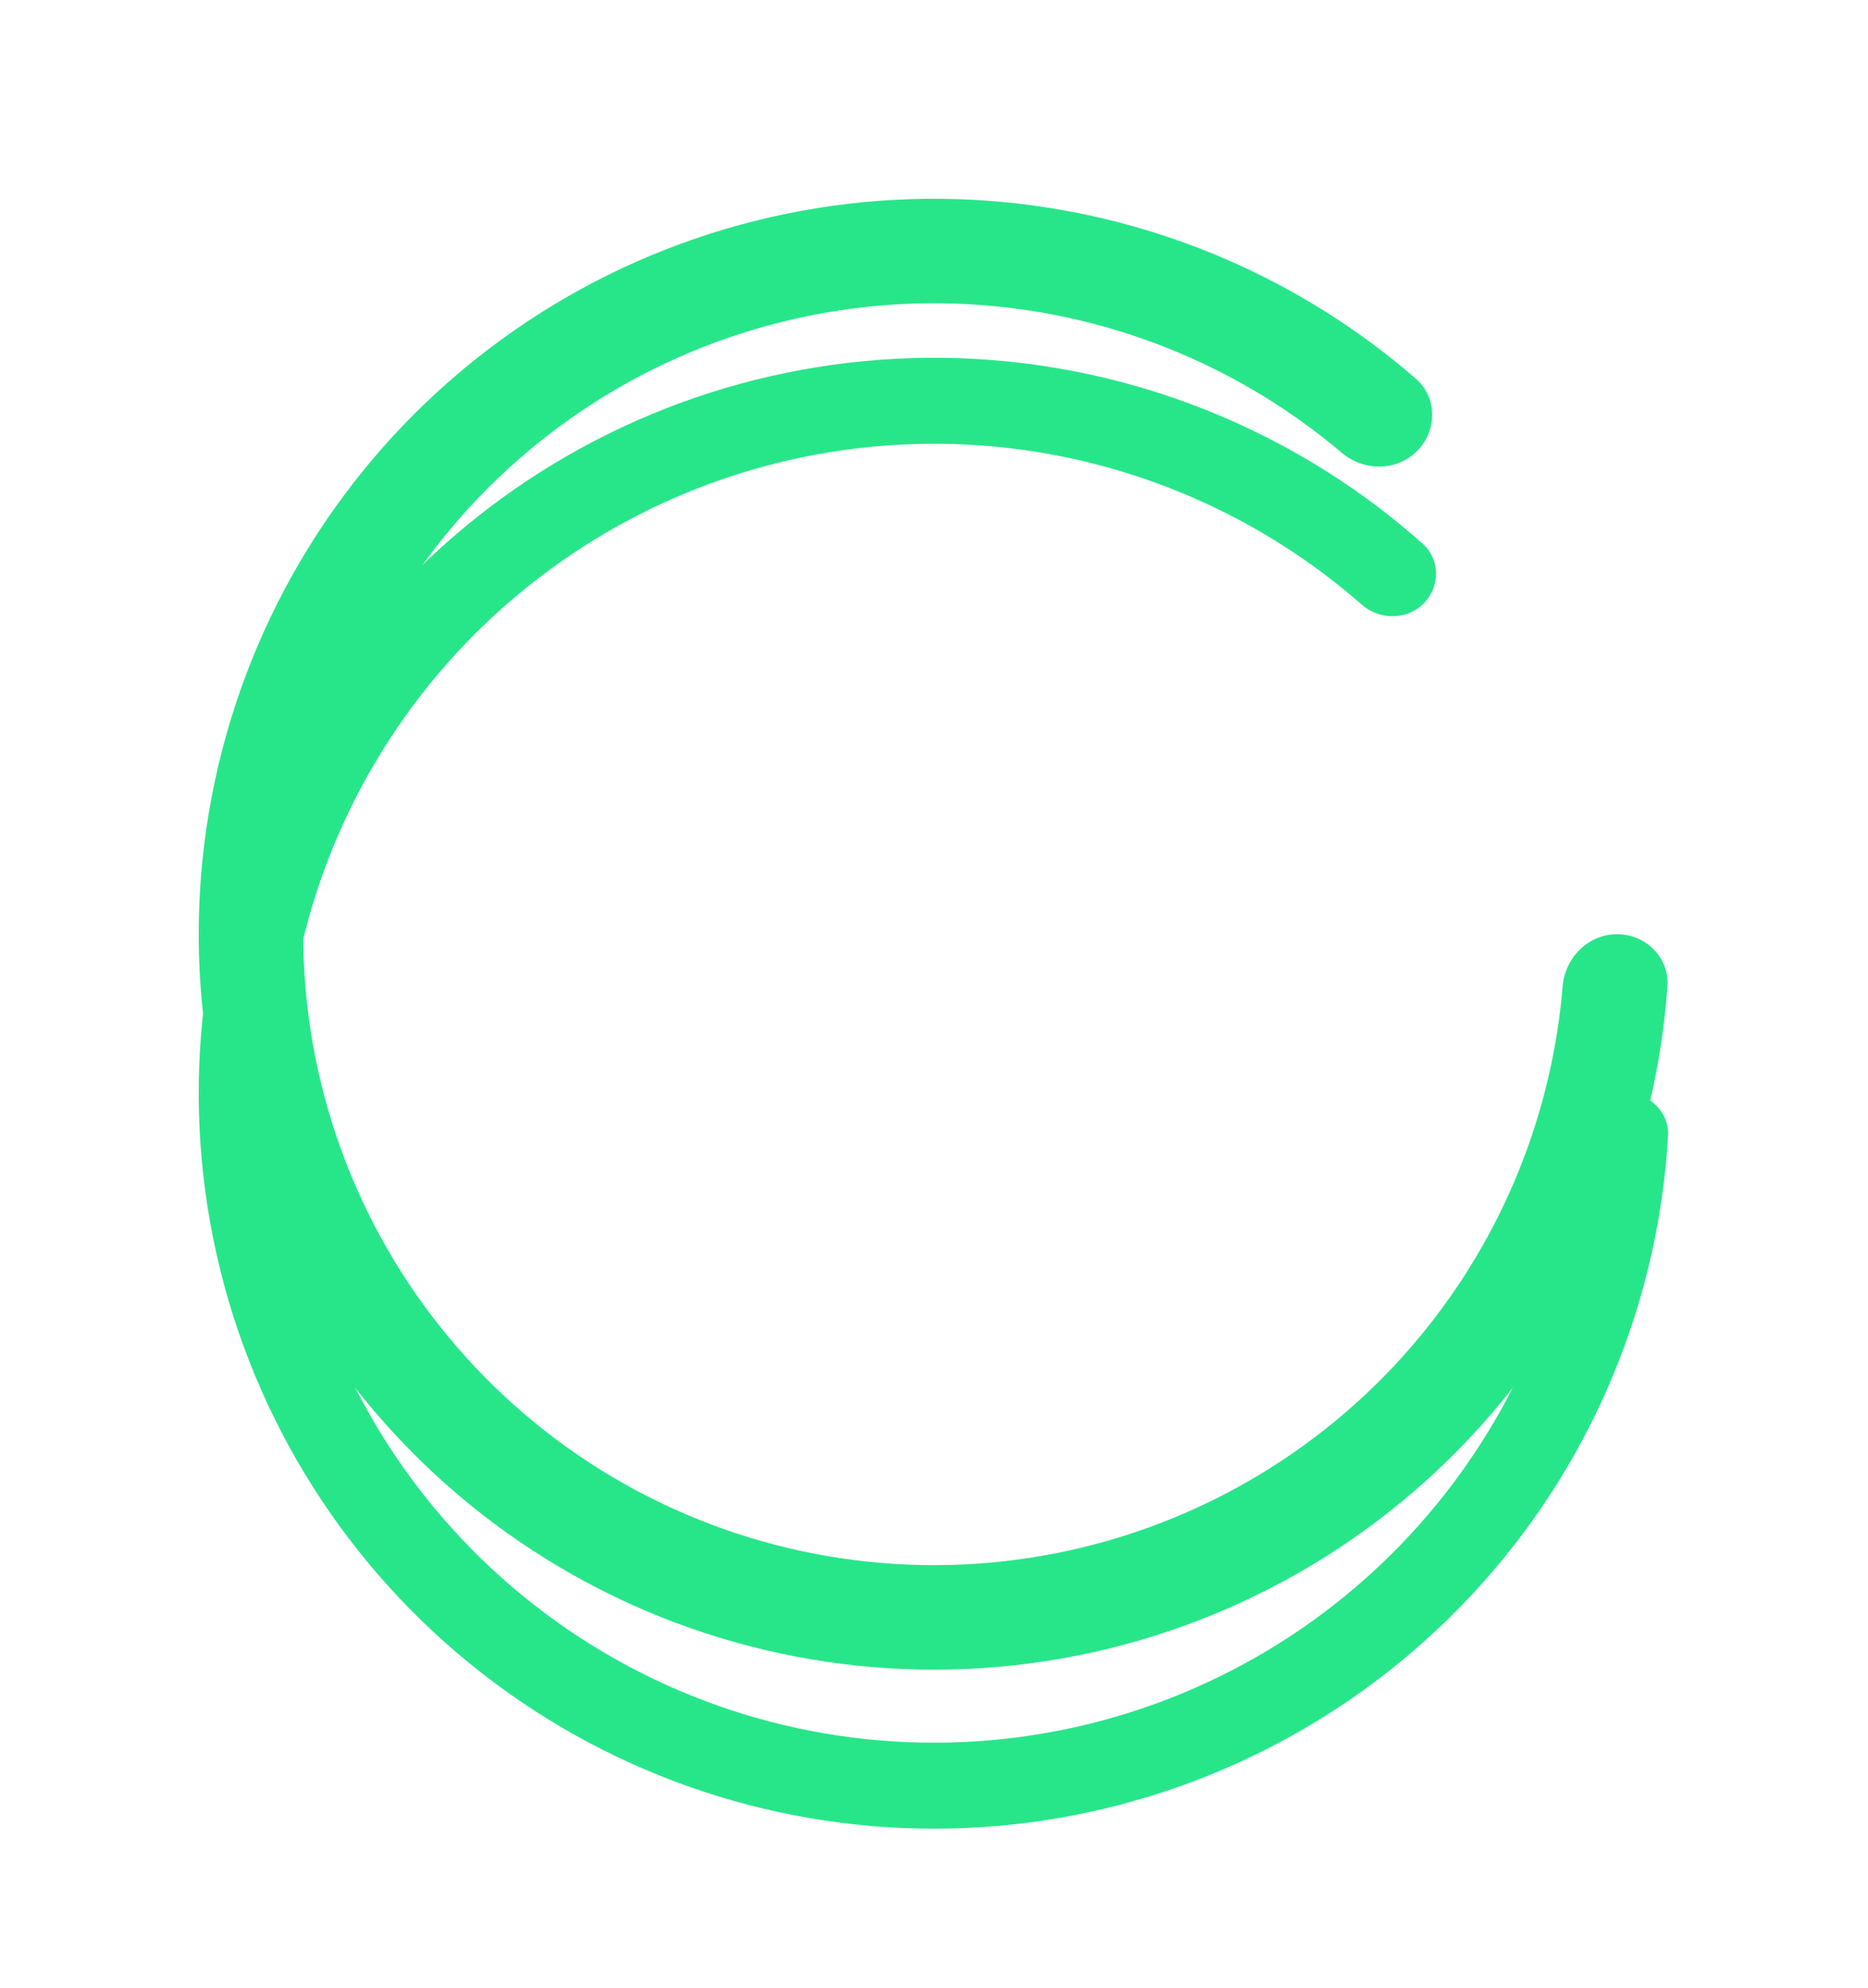 <svg width="47" height="50" viewBox="0 0 47 50" fill="none" xmlns="http://www.w3.org/2000/svg">
<g filter="url(#filter0_d_87_8)">
<path d="M40.919 23.5C41.516 23.5 42.003 23.985 41.968 24.581C41.741 28.474 40.287 32.207 37.801 35.236C35.085 38.545 31.307 40.809 27.109 41.645C22.911 42.48 18.554 41.833 14.779 39.816C11.005 37.798 8.046 34.534 6.408 30.58C4.77 26.625 4.554 22.226 5.797 18.13C7.039 14.034 9.663 10.496 13.222 8.118C16.781 5.74 21.054 4.67 25.313 5.089C29.213 5.473 32.881 7.085 35.795 9.677C36.241 10.074 36.239 10.761 35.817 11.183V11.183C35.395 11.605 34.712 11.602 34.263 11.209C31.705 8.969 28.503 7.576 25.101 7.241C21.34 6.871 17.566 7.816 14.423 9.916C11.28 12.016 8.963 15.14 7.866 18.757C6.769 22.375 6.96 26.26 8.406 29.752C9.852 33.244 12.465 36.127 15.799 37.908C19.132 39.69 22.98 40.261 26.687 39.524C30.395 38.786 33.731 36.786 36.129 33.864C38.298 31.222 39.577 27.974 39.802 24.58C39.841 23.985 40.322 23.5 40.919 23.5V23.5Z" fill="#27E68A"/>
</g>
<g filter="url(#filter1_d_87_8)">
<path d="M14.792 23.5C14.166 23.5 13.653 22.991 13.725 22.37C13.941 20.501 14.69 18.724 15.893 17.257C17.338 15.498 19.347 14.293 21.58 13.849C23.813 13.405 26.131 13.748 28.139 14.822C30.147 15.895 31.72 17.631 32.591 19.734C33.463 21.838 33.578 24.178 32.917 26.357C32.256 28.535 30.86 30.417 28.967 31.682C27.074 32.947 24.801 33.516 22.535 33.293C20.647 33.107 18.861 32.38 17.387 31.211C16.897 30.823 16.9 30.1 17.342 29.658V29.658C17.784 29.216 18.497 29.224 19 29.595C20.094 30.403 21.391 30.905 22.757 31.04C24.502 31.212 26.252 30.773 27.709 29.799C29.167 28.826 30.241 27.377 30.75 25.699C31.259 24.022 31.17 22.22 30.5 20.601C29.829 18.981 28.617 17.645 27.072 16.818C25.526 15.992 23.741 15.727 22.022 16.069C20.303 16.411 18.755 17.339 17.643 18.694C16.772 19.755 16.21 21.028 16.008 22.372C15.915 22.99 15.417 23.5 14.792 23.5V23.5Z" fill="white"/>
</g>
<g filter="url(#filter2_f_87_8)">
<path d="M40.686 23.5C41.411 23.5 42.005 24.089 41.953 24.813C41.682 28.623 40.237 32.267 37.801 35.236C35.085 38.545 31.307 40.809 27.109 41.645C22.911 42.48 18.554 41.833 14.779 39.816C11.005 37.798 8.046 34.534 6.408 30.58C4.77 26.625 4.554 22.226 5.797 18.13C7.039 14.034 9.663 10.496 13.222 8.118C16.781 5.74 21.054 4.67 25.313 5.089C29.136 5.466 32.734 7.021 35.62 9.523C36.168 9.998 36.165 10.835 35.652 11.348V11.348C35.139 11.861 34.31 11.857 33.756 11.387C31.305 9.312 28.272 8.022 25.056 7.705C21.401 7.345 17.735 8.264 14.682 10.303C11.629 12.344 9.378 15.379 8.312 18.893C7.246 22.407 7.432 26.181 8.837 29.574C10.242 32.966 12.78 35.766 16.018 37.497C19.257 39.228 22.995 39.783 26.596 39.066C30.198 38.35 33.439 36.407 35.769 33.569C37.819 31.07 39.051 28.014 39.317 24.813C39.377 24.09 39.96 23.5 40.686 23.5V23.5Z" fill="#27E68A"/>
</g>
<g filter="url(#filter3_f_87_8)">
<path d="M14.85 23.5C14.193 23.5 13.652 22.965 13.732 22.312C13.956 20.464 14.702 18.709 15.893 17.257C17.338 15.498 19.347 14.293 21.58 13.849C23.813 13.405 26.131 13.748 28.139 14.822C30.147 15.895 31.72 17.631 32.591 19.734C33.463 21.838 33.578 24.178 32.917 26.357C32.256 28.535 30.86 30.417 28.967 31.682C27.074 32.947 24.801 33.516 22.535 33.293C20.667 33.109 18.898 32.395 17.433 31.247C16.915 30.842 16.919 30.081 17.384 29.616V29.616C17.849 29.151 18.598 29.161 19.131 29.546C20.195 30.314 21.449 30.793 22.769 30.923C24.486 31.093 26.209 30.661 27.644 29.702C29.079 28.743 30.137 27.317 30.638 25.665C31.139 24.014 31.052 22.24 30.391 20.645C29.731 19.051 28.538 17.735 27.016 16.922C25.494 16.108 23.737 15.848 22.045 16.184C20.352 16.521 18.829 17.434 17.734 18.768C16.892 19.793 16.344 21.019 16.136 22.314C16.031 22.964 15.508 23.5 14.85 23.5V23.5Z" fill="white"/>
</g>
<defs>
<filter id="filter0_d_87_8" x="1" y="5" width="44.97" height="45" filterUnits="userSpaceOnUse" color-interpolation-filters="sRGB">
<feFlood flood-opacity="0" result="BackgroundImageFix"/>
<feColorMatrix in="SourceAlpha" type="matrix" values="0 0 0 0 0 0 0 0 0 0 0 0 0 0 0 0 0 0 127 0" result="hardAlpha"/>
<feOffset dy="4"/>
<feGaussianBlur stdDeviation="2"/>
<feComposite in2="hardAlpha" operator="out"/>
<feColorMatrix type="matrix" values="0 0 0 0 0 0 0 0 0 0 0 0 0 0 0 0 0 0 0.25 0"/>
<feBlend mode="normal" in2="BackgroundImageFix" result="effect1_dropShadow_87_8"/>
<feBlend mode="normal" in="SourceGraphic" in2="effect1_dropShadow_87_8" result="shape"/>
</filter>
<filter id="filter1_d_87_8" x="9.718" y="13.659" width="27.623" height="27.681" filterUnits="userSpaceOnUse" color-interpolation-filters="sRGB">
<feFlood flood-opacity="0" result="BackgroundImageFix"/>
<feColorMatrix in="SourceAlpha" type="matrix" values="0 0 0 0 0 0 0 0 0 0 0 0 0 0 0 0 0 0 127 0" result="hardAlpha"/>
<feOffset dy="4"/>
<feGaussianBlur stdDeviation="2"/>
<feComposite in2="hardAlpha" operator="out"/>
<feColorMatrix type="matrix" values="0 0 0 0 0 0 0 0 0 0 0 0 0 0 0 0 0 0 0.25 0"/>
<feBlend mode="normal" in2="BackgroundImageFix" result="effect1_dropShadow_87_8"/>
<feBlend mode="normal" in="SourceGraphic" in2="effect1_dropShadow_87_8" result="shape"/>
</filter>
<filter id="filter2_f_87_8" x="0.322" y="0.322" width="46.313" height="46.357" filterUnits="userSpaceOnUse" color-interpolation-filters="sRGB">
<feFlood flood-opacity="0" result="BackgroundImageFix"/>
<feBlend mode="normal" in="SourceGraphic" in2="BackgroundImageFix" result="shape"/>
<feGaussianBlur stdDeviation="2.339" result="effect1_foregroundBlur_87_8"/>
</filter>
<filter id="filter3_f_87_8" x="9.045" y="8.981" width="28.974" height="29.038" filterUnits="userSpaceOnUse" color-interpolation-filters="sRGB">
<feFlood flood-opacity="0" result="BackgroundImageFix"/>
<feBlend mode="normal" in="SourceGraphic" in2="BackgroundImageFix" result="shape"/>
<feGaussianBlur stdDeviation="2.339" result="effect1_foregroundBlur_87_8"/>
</filter>
</defs>
</svg>
